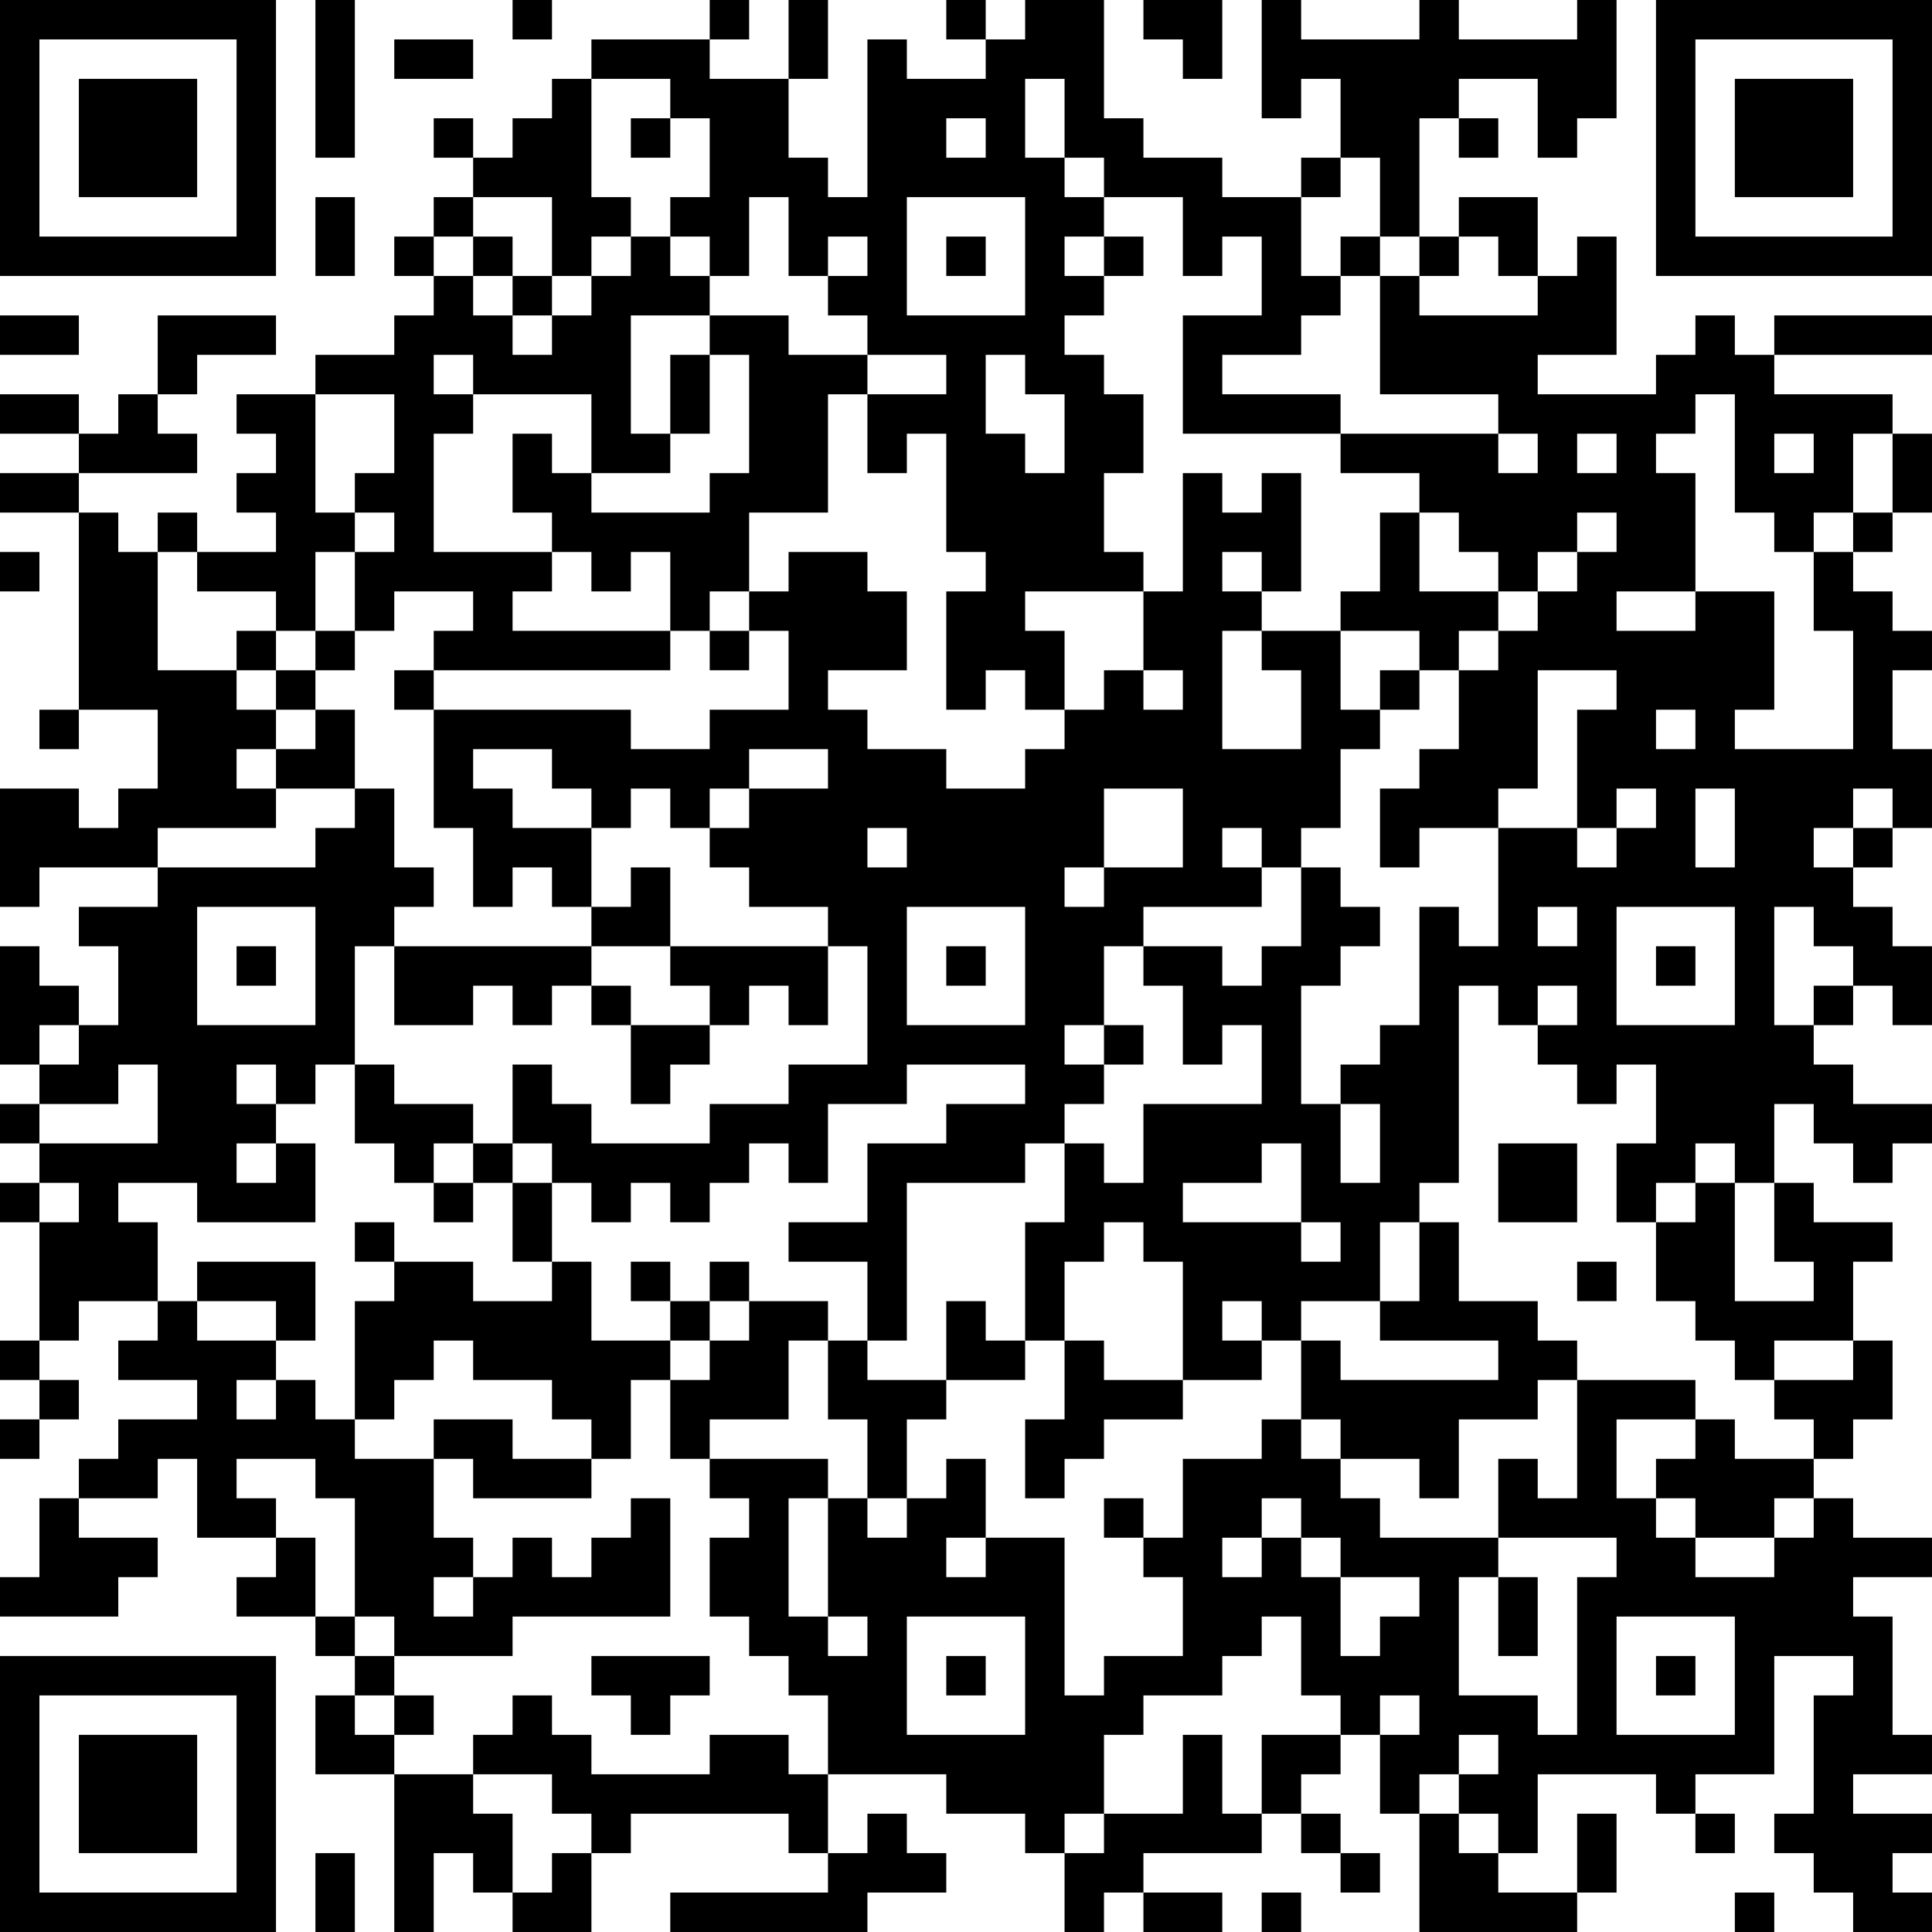 <?xml version="1.0" encoding="UTF-8"?>
<svg xmlns="http://www.w3.org/2000/svg" version="1.1" width="250" height="250" viewBox="0 0 250 250"><rect x="0" y="0" width="250" height="250" fill="#ffffff"/><g transform="scale(5.102)"><g transform="translate(0,0)"><path fill-rule="evenodd" d="M8 0L8 4L9 4L9 0ZM13 0L13 1L14 1L14 0ZM18 0L18 1L15 1L15 2L14 2L14 3L13 3L13 4L12 4L12 3L11 3L11 4L12 4L12 5L11 5L11 6L10 6L10 7L11 7L11 8L10 8L10 9L8 9L8 10L6 10L6 11L7 11L7 12L6 12L6 13L7 13L7 14L5 14L5 13L4 13L4 14L3 14L3 13L2 13L2 12L5 12L5 11L4 11L4 10L5 10L5 9L7 9L7 8L4 8L4 10L3 10L3 11L2 11L2 10L0 10L0 11L2 11L2 12L0 12L0 13L2 13L2 18L1 18L1 19L2 19L2 18L4 18L4 20L3 20L3 21L2 21L2 20L0 20L0 23L1 23L1 22L4 22L4 23L2 23L2 24L3 24L3 26L2 26L2 25L1 25L1 24L0 24L0 27L1 27L1 28L0 28L0 29L1 29L1 30L0 30L0 31L1 31L1 34L0 34L0 35L1 35L1 36L0 36L0 37L1 37L1 36L2 36L2 35L1 35L1 34L2 34L2 33L4 33L4 34L3 34L3 35L5 35L5 36L3 36L3 37L2 37L2 38L1 38L1 40L0 40L0 41L3 41L3 40L4 40L4 39L2 39L2 38L4 38L4 37L5 37L5 39L7 39L7 40L6 40L6 41L8 41L8 42L9 42L9 43L8 43L8 45L10 45L10 49L11 49L11 47L12 47L12 48L13 48L13 49L15 49L15 47L16 47L16 46L20 46L20 47L21 47L21 48L17 48L17 49L22 49L22 48L24 48L24 47L23 47L23 46L22 46L22 47L21 47L21 45L24 45L24 46L26 46L26 47L27 47L27 49L28 49L28 48L29 48L29 49L31 49L31 48L29 48L29 47L32 47L32 46L33 46L33 47L34 47L34 48L35 48L35 47L34 47L34 46L33 46L33 45L34 45L34 44L35 44L35 46L36 46L36 49L40 49L40 48L41 48L41 46L40 46L40 48L38 48L38 47L39 47L39 45L42 45L42 46L43 46L43 47L44 47L44 46L43 46L43 45L45 45L45 42L47 42L47 43L46 43L46 46L45 46L45 47L46 47L46 48L47 48L47 49L49 49L49 48L48 48L48 47L49 47L49 46L47 46L47 45L49 45L49 44L48 44L48 41L47 41L47 40L49 40L49 39L47 39L47 38L46 38L46 37L47 37L47 36L48 36L48 34L47 34L47 32L48 32L48 31L46 31L46 30L45 30L45 28L46 28L46 29L47 29L47 30L48 30L48 29L49 29L49 28L47 28L47 27L46 27L46 26L47 26L47 25L48 25L48 26L49 26L49 24L48 24L48 23L47 23L47 22L48 22L48 21L49 21L49 19L48 19L48 17L49 17L49 16L48 16L48 15L47 15L47 14L48 14L48 13L49 13L49 11L48 11L48 10L45 10L45 9L49 9L49 8L45 8L45 9L44 9L44 8L43 8L43 9L42 9L42 10L39 10L39 9L41 9L41 6L40 6L40 7L39 7L39 5L37 5L37 6L36 6L36 3L37 3L37 4L38 4L38 3L37 3L37 2L39 2L39 4L40 4L40 3L41 3L41 0L40 0L40 1L37 1L37 0L36 0L36 1L33 1L33 0L32 0L32 3L33 3L33 2L34 2L34 4L33 4L33 5L31 5L31 4L29 4L29 3L28 3L28 0L26 0L26 1L25 1L25 0L24 0L24 1L25 1L25 2L23 2L23 1L22 1L22 5L21 5L21 4L20 4L20 2L21 2L21 0L20 0L20 2L18 2L18 1L19 1L19 0ZM29 0L29 1L30 1L30 2L31 2L31 0ZM10 1L10 2L12 2L12 1ZM15 2L15 5L16 5L16 6L15 6L15 7L14 7L14 5L12 5L12 6L11 6L11 7L12 7L12 8L13 8L13 9L14 9L14 8L15 8L15 7L16 7L16 6L17 6L17 7L18 7L18 8L16 8L16 11L17 11L17 12L15 12L15 10L12 10L12 9L11 9L11 10L12 10L12 11L11 11L11 14L14 14L14 15L13 15L13 16L17 16L17 17L11 17L11 16L12 16L12 15L10 15L10 16L9 16L9 14L10 14L10 13L9 13L9 12L10 12L10 10L8 10L8 13L9 13L9 14L8 14L8 16L7 16L7 15L5 15L5 14L4 14L4 17L6 17L6 18L7 18L7 19L6 19L6 20L7 20L7 21L4 21L4 22L8 22L8 21L9 21L9 20L10 20L10 22L11 22L11 23L10 23L10 24L9 24L9 27L8 27L8 28L7 28L7 27L6 27L6 28L7 28L7 29L6 29L6 30L7 30L7 29L8 29L8 31L5 31L5 30L3 30L3 31L4 31L4 33L5 33L5 34L7 34L7 35L6 35L6 36L7 36L7 35L8 35L8 36L9 36L9 37L11 37L11 39L12 39L12 40L11 40L11 41L12 41L12 40L13 40L13 39L14 39L14 40L15 40L15 39L16 39L16 38L17 38L17 41L13 41L13 42L10 42L10 41L9 41L9 38L8 38L8 37L6 37L6 38L7 38L7 39L8 39L8 41L9 41L9 42L10 42L10 43L9 43L9 44L10 44L10 45L12 45L12 46L13 46L13 48L14 48L14 47L15 47L15 46L14 46L14 45L12 45L12 44L13 44L13 43L14 43L14 44L15 44L15 45L18 45L18 44L20 44L20 45L21 45L21 43L20 43L20 42L19 42L19 41L18 41L18 39L19 39L19 38L18 38L18 37L21 37L21 38L20 38L20 41L21 41L21 42L22 42L22 41L21 41L21 38L22 38L22 39L23 39L23 38L24 38L24 37L25 37L25 39L24 39L24 40L25 40L25 39L27 39L27 43L28 43L28 42L30 42L30 40L29 40L29 39L30 39L30 37L32 37L32 36L33 36L33 37L34 37L34 38L35 38L35 39L38 39L38 40L37 40L37 43L39 43L39 44L40 44L40 40L41 40L41 39L38 39L38 37L39 37L39 38L40 38L40 35L43 35L43 36L41 36L41 38L42 38L42 39L43 39L43 40L45 40L45 39L46 39L46 38L45 38L45 39L43 39L43 38L42 38L42 37L43 37L43 36L44 36L44 37L46 37L46 36L45 36L45 35L47 35L47 34L45 34L45 35L44 35L44 34L43 34L43 33L42 33L42 31L43 31L43 30L44 30L44 33L46 33L46 32L45 32L45 30L44 30L44 29L43 29L43 30L42 30L42 31L41 31L41 29L42 29L42 27L41 27L41 28L40 28L40 27L39 27L39 26L40 26L40 25L39 25L39 26L38 26L38 25L37 25L37 30L36 30L36 31L35 31L35 33L33 33L33 34L32 34L32 33L31 33L31 34L32 34L32 35L30 35L30 32L29 32L29 31L28 31L28 32L27 32L27 34L26 34L26 31L27 31L27 29L28 29L28 30L29 30L29 28L32 28L32 26L31 26L31 27L30 27L30 25L29 25L29 24L31 24L31 25L32 25L32 24L33 24L33 22L34 22L34 23L35 23L35 24L34 24L34 25L33 25L33 28L34 28L34 30L35 30L35 28L34 28L34 27L35 27L35 26L36 26L36 23L37 23L37 24L38 24L38 21L40 21L40 22L41 22L41 21L42 21L42 20L41 20L41 21L40 21L40 18L41 18L41 17L39 17L39 20L38 20L38 21L36 21L36 22L35 22L35 20L36 20L36 19L37 19L37 17L38 17L38 16L39 16L39 15L40 15L40 14L41 14L41 13L40 13L40 14L39 14L39 15L38 15L38 14L37 14L37 13L36 13L36 12L34 12L34 11L38 11L38 12L39 12L39 11L38 11L38 10L35 10L35 7L36 7L36 8L39 8L39 7L38 7L38 6L37 6L37 7L36 7L36 6L35 6L35 4L34 4L34 5L33 5L33 7L34 7L34 8L33 8L33 9L31 9L31 10L34 10L34 11L30 11L30 8L32 8L32 6L31 6L31 7L30 7L30 5L28 5L28 4L27 4L27 2L26 2L26 4L27 4L27 5L28 5L28 6L27 6L27 7L28 7L28 8L27 8L27 9L28 9L28 10L29 10L29 12L28 12L28 14L29 14L29 15L26 15L26 16L27 16L27 18L26 18L26 17L25 17L25 18L24 18L24 15L25 15L25 14L24 14L24 11L23 11L23 12L22 12L22 10L24 10L24 9L22 9L22 8L21 8L21 7L22 7L22 6L21 6L21 7L20 7L20 5L19 5L19 7L18 7L18 6L17 6L17 5L18 5L18 3L17 3L17 2ZM16 3L16 4L17 4L17 3ZM24 3L24 4L25 4L25 3ZM8 5L8 7L9 7L9 5ZM23 5L23 8L26 8L26 5ZM12 6L12 7L13 7L13 8L14 8L14 7L13 7L13 6ZM24 6L24 7L25 7L25 6ZM28 6L28 7L29 7L29 6ZM34 6L34 7L35 7L35 6ZM0 8L0 9L2 9L2 8ZM18 8L18 9L17 9L17 11L18 11L18 9L19 9L19 12L18 12L18 13L15 13L15 12L14 12L14 11L13 11L13 13L14 13L14 14L15 14L15 15L16 15L16 14L17 14L17 16L18 16L18 17L19 17L19 16L20 16L20 18L18 18L18 19L16 19L16 18L11 18L11 17L10 17L10 18L11 18L11 21L12 21L12 23L13 23L13 22L14 22L14 23L15 23L15 24L10 24L10 26L12 26L12 25L13 25L13 26L14 26L14 25L15 25L15 26L16 26L16 28L17 28L17 27L18 27L18 26L19 26L19 25L20 25L20 26L21 26L21 24L22 24L22 27L20 27L20 28L18 28L18 29L15 29L15 28L14 28L14 27L13 27L13 29L12 29L12 28L10 28L10 27L9 27L9 29L10 29L10 30L11 30L11 31L12 31L12 30L13 30L13 32L14 32L14 33L12 33L12 32L10 32L10 31L9 31L9 32L10 32L10 33L9 33L9 36L10 36L10 35L11 35L11 34L12 34L12 35L14 35L14 36L15 36L15 37L13 37L13 36L11 36L11 37L12 37L12 38L15 38L15 37L16 37L16 35L17 35L17 37L18 37L18 36L20 36L20 34L21 34L21 36L22 36L22 38L23 38L23 36L24 36L24 35L26 35L26 34L25 34L25 33L24 33L24 35L22 35L22 34L23 34L23 30L26 30L26 29L27 29L27 28L28 28L28 27L29 27L29 26L28 26L28 24L29 24L29 23L32 23L32 22L33 22L33 21L34 21L34 19L35 19L35 18L36 18L36 17L37 17L37 16L38 16L38 15L36 15L36 13L35 13L35 15L34 15L34 16L32 16L32 15L33 15L33 12L32 12L32 13L31 13L31 12L30 12L30 15L29 15L29 17L28 17L28 18L27 18L27 19L26 19L26 20L24 20L24 19L22 19L22 18L21 18L21 17L23 17L23 15L22 15L22 14L20 14L20 15L19 15L19 13L21 13L21 10L22 10L22 9L20 9L20 8ZM25 9L25 11L26 11L26 12L27 12L27 10L26 10L26 9ZM43 10L43 11L42 11L42 12L43 12L43 15L41 15L41 16L43 16L43 15L45 15L45 18L44 18L44 19L47 19L47 16L46 16L46 14L47 14L47 13L48 13L48 11L47 11L47 13L46 13L46 14L45 14L45 13L44 13L44 10ZM40 11L40 12L41 12L41 11ZM45 11L45 12L46 12L46 11ZM0 14L0 15L1 15L1 14ZM31 14L31 15L32 15L32 14ZM18 15L18 16L19 16L19 15ZM6 16L6 17L7 17L7 18L8 18L8 19L7 19L7 20L9 20L9 18L8 18L8 17L9 17L9 16L8 16L8 17L7 17L7 16ZM31 16L31 19L33 19L33 17L32 17L32 16ZM34 16L34 18L35 18L35 17L36 17L36 16ZM29 17L29 18L30 18L30 17ZM42 18L42 19L43 19L43 18ZM12 19L12 20L13 20L13 21L15 21L15 23L16 23L16 22L17 22L17 24L15 24L15 25L16 25L16 26L18 26L18 25L17 25L17 24L21 24L21 23L19 23L19 22L18 22L18 21L19 21L19 20L21 20L21 19L19 19L19 20L18 20L18 21L17 21L17 20L16 20L16 21L15 21L15 20L14 20L14 19ZM28 20L28 22L27 22L27 23L28 23L28 22L30 22L30 20ZM43 20L43 22L44 22L44 20ZM47 20L47 21L46 21L46 22L47 22L47 21L48 21L48 20ZM22 21L22 22L23 22L23 21ZM31 21L31 22L32 22L32 21ZM5 23L5 26L8 26L8 23ZM23 23L23 26L26 26L26 23ZM39 23L39 24L40 24L40 23ZM41 23L41 26L44 26L44 23ZM45 23L45 26L46 26L46 25L47 25L47 24L46 24L46 23ZM6 24L6 25L7 25L7 24ZM24 24L24 25L25 25L25 24ZM42 24L42 25L43 25L43 24ZM1 26L1 27L2 27L2 26ZM27 26L27 27L28 27L28 26ZM3 27L3 28L1 28L1 29L4 29L4 27ZM23 27L23 28L21 28L21 30L20 30L20 29L19 29L19 30L18 30L18 31L17 31L17 30L16 30L16 31L15 31L15 30L14 30L14 29L13 29L13 30L14 30L14 32L15 32L15 34L17 34L17 35L18 35L18 34L19 34L19 33L21 33L21 34L22 34L22 32L20 32L20 31L22 31L22 29L24 29L24 28L26 28L26 27ZM11 29L11 30L12 30L12 29ZM32 29L32 30L30 30L30 31L33 31L33 32L34 32L34 31L33 31L33 29ZM38 29L38 31L40 31L40 29ZM1 30L1 31L2 31L2 30ZM36 31L36 33L35 33L35 34L38 34L38 35L34 35L34 34L33 34L33 36L34 36L34 37L36 37L36 38L37 38L37 36L39 36L39 35L40 35L40 34L39 34L39 33L37 33L37 31ZM5 32L5 33L7 33L7 34L8 34L8 32ZM16 32L16 33L17 33L17 34L18 34L18 33L19 33L19 32L18 32L18 33L17 33L17 32ZM40 32L40 33L41 33L41 32ZM27 34L27 36L26 36L26 38L27 38L27 37L28 37L28 36L30 36L30 35L28 35L28 34ZM28 38L28 39L29 39L29 38ZM32 38L32 39L31 39L31 40L32 40L32 39L33 39L33 40L34 40L34 42L35 42L35 41L36 41L36 40L34 40L34 39L33 39L33 38ZM38 40L38 42L39 42L39 40ZM23 41L23 44L26 44L26 41ZM32 41L32 42L31 42L31 43L29 43L29 44L28 44L28 46L27 46L27 47L28 47L28 46L30 46L30 44L31 44L31 46L32 46L32 44L34 44L34 43L33 43L33 41ZM41 41L41 44L44 44L44 41ZM15 42L15 43L16 43L16 44L17 44L17 43L18 43L18 42ZM24 42L24 43L25 43L25 42ZM42 42L42 43L43 43L43 42ZM10 43L10 44L11 44L11 43ZM35 43L35 44L36 44L36 43ZM37 44L37 45L36 45L36 46L37 46L37 47L38 47L38 46L37 46L37 45L38 45L38 44ZM8 47L8 49L9 49L9 47ZM32 48L32 49L33 49L33 48ZM44 48L44 49L45 49L45 48ZM0 0L0 7L7 7L7 0ZM1 1L1 6L6 6L6 1ZM2 2L2 5L5 5L5 2ZM42 0L42 7L49 7L49 0ZM43 1L43 6L48 6L48 1ZM44 2L44 5L47 5L47 2ZM0 42L0 49L7 49L7 42ZM1 43L1 48L6 48L6 43ZM2 44L2 47L5 47L5 44Z" fill="#000000"/></g></g></svg>
